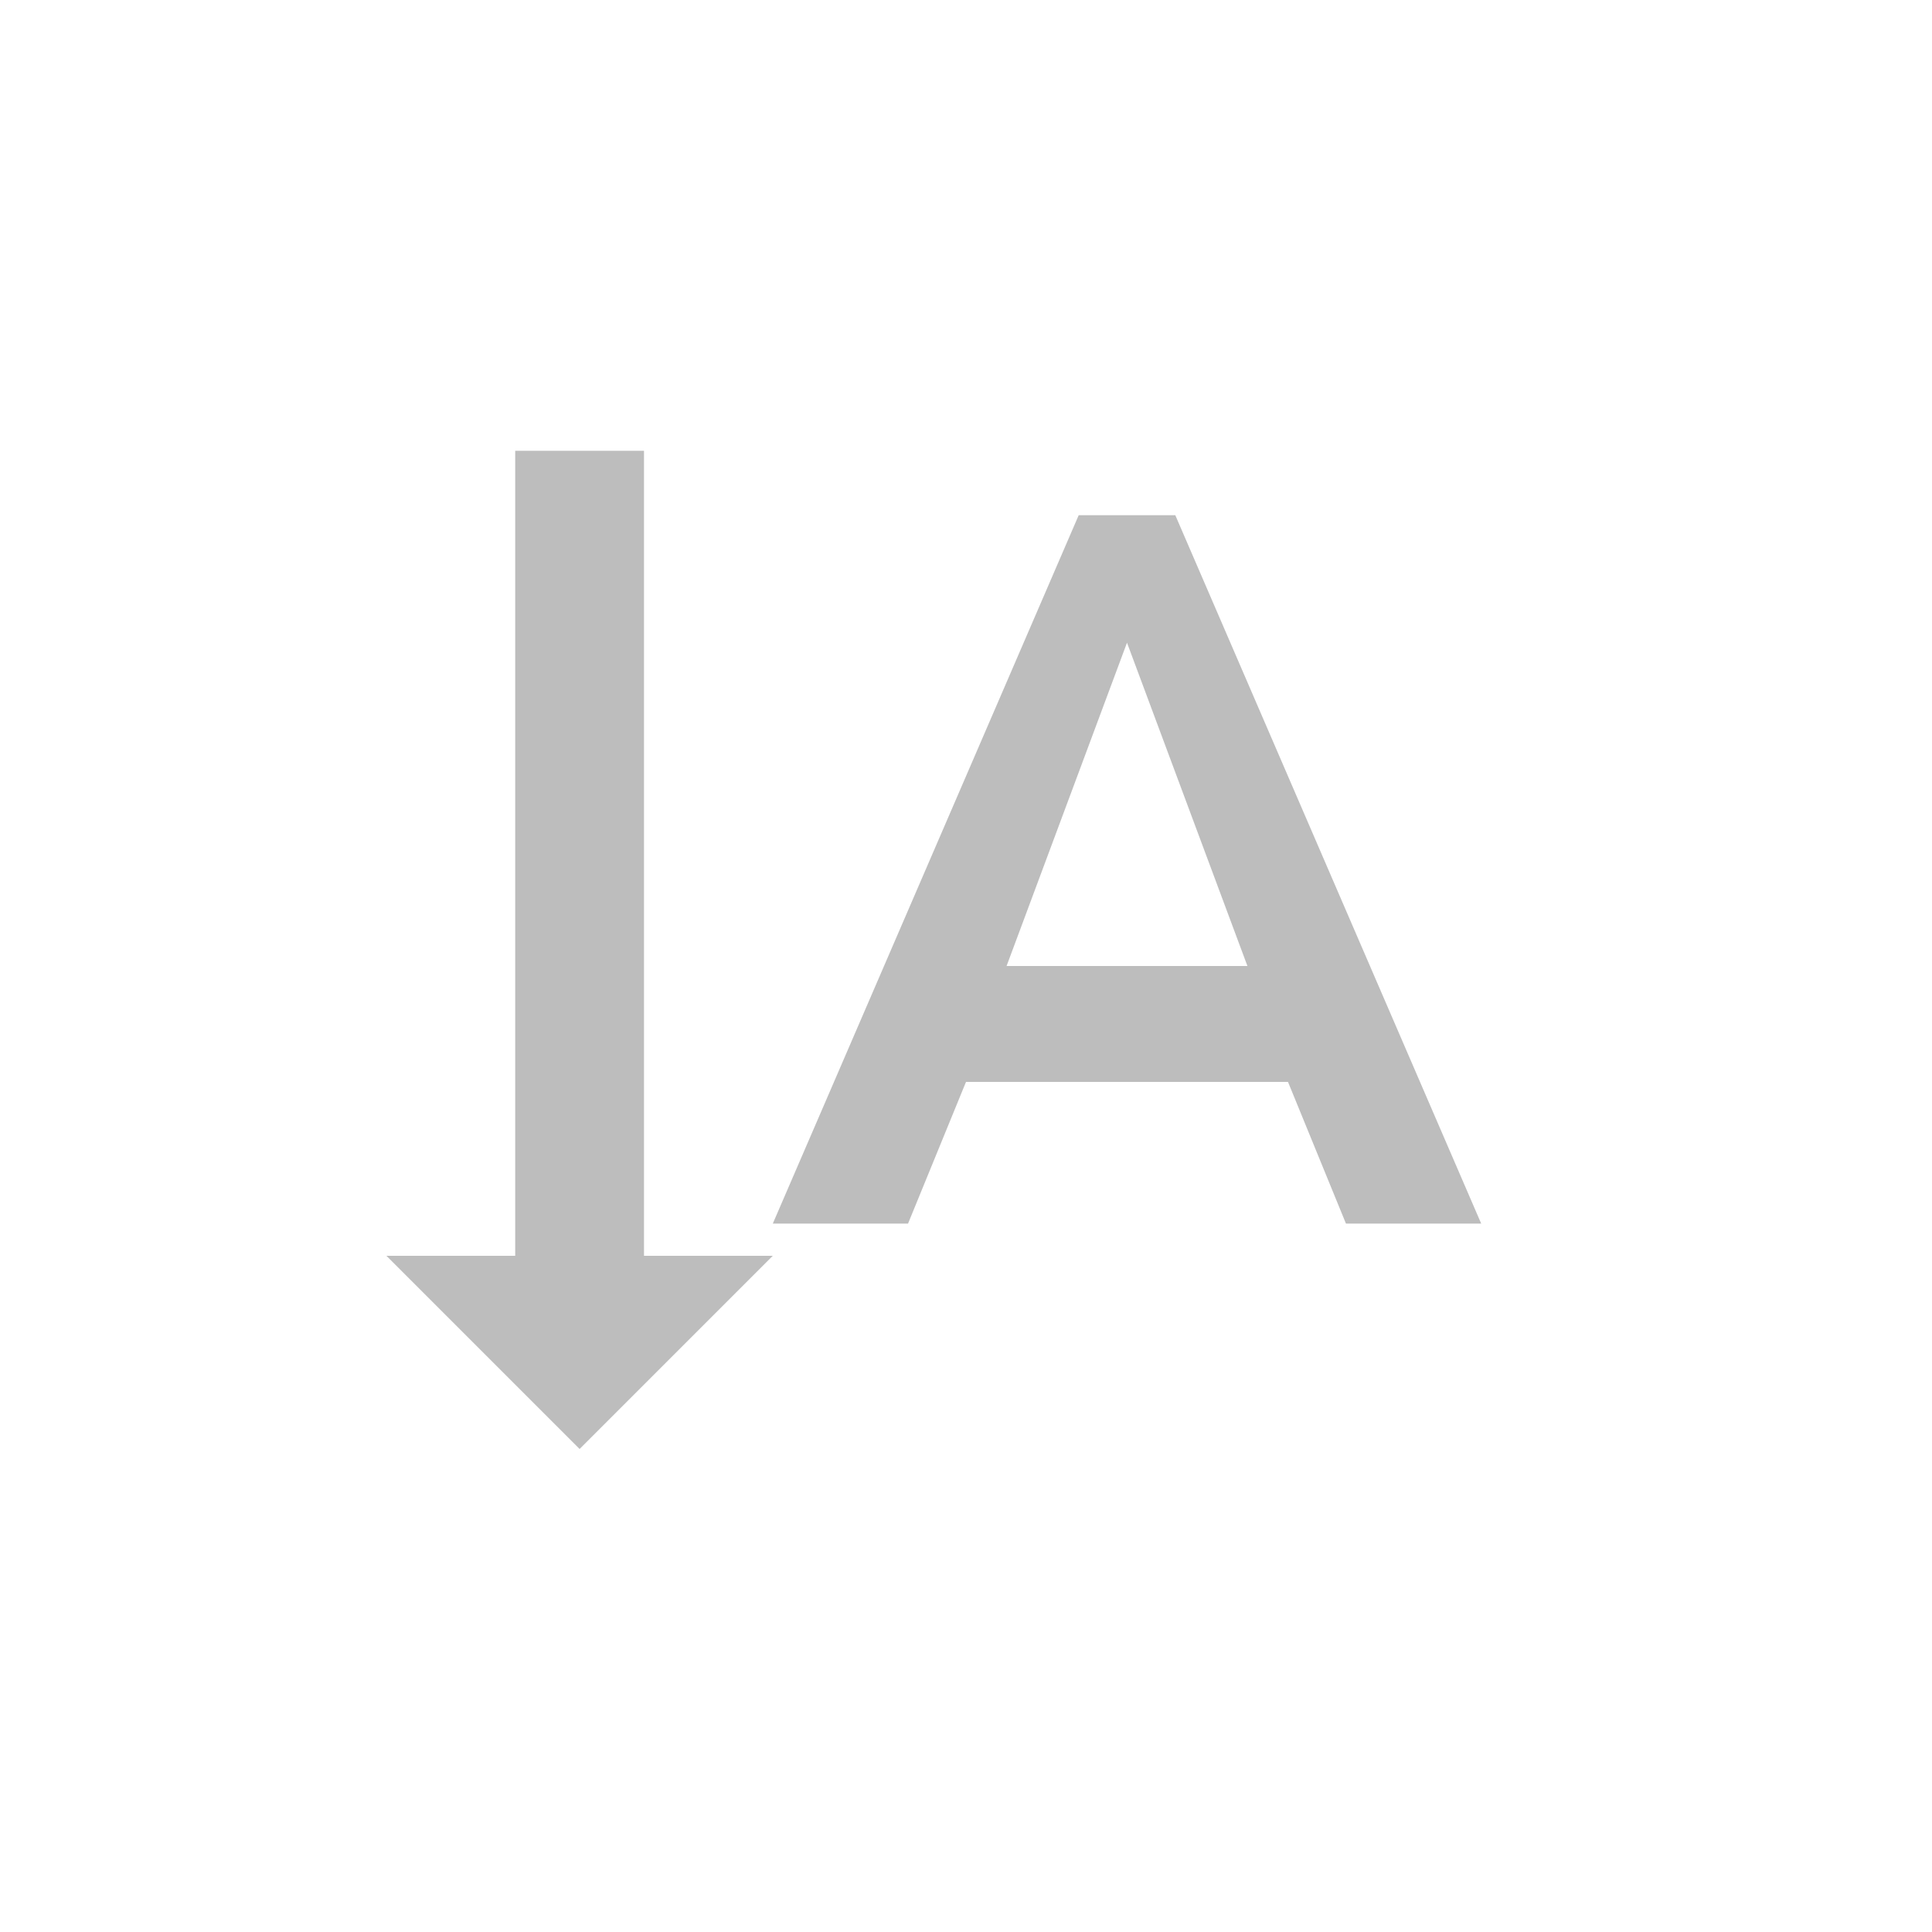 <svg xmlns="http://www.w3.org/2000/svg" width="30" height="30" viewBox="0 0 30 30">
  <g id="グループ_194" data-name="グループ 194" transform="translate(-4558 -159)">
    <rect id="長方形_138" data-name="長方形 138" width="30" height="30" transform="translate(4558 159)" fill="#fff"/>
    <path id="パス_2638" data-name="パス 2638" d="M6,19.75l3-3H7V4.25H5v12.5H3Z" transform="translate(4561 161.75)" fill="#bdbdbd"/>
    <path id="パス_3267" data-name="パス 3267" d="M15.75,5h-1.5L9.5,16h2.1l.9-2.2h5l.9,2.2h2.1Zm-2.62,7L15,6.98,16.87,12H13.13Z" transform="translate(4560.5 162)" fill="#bdbdbd"/>
  </g>
</svg>
